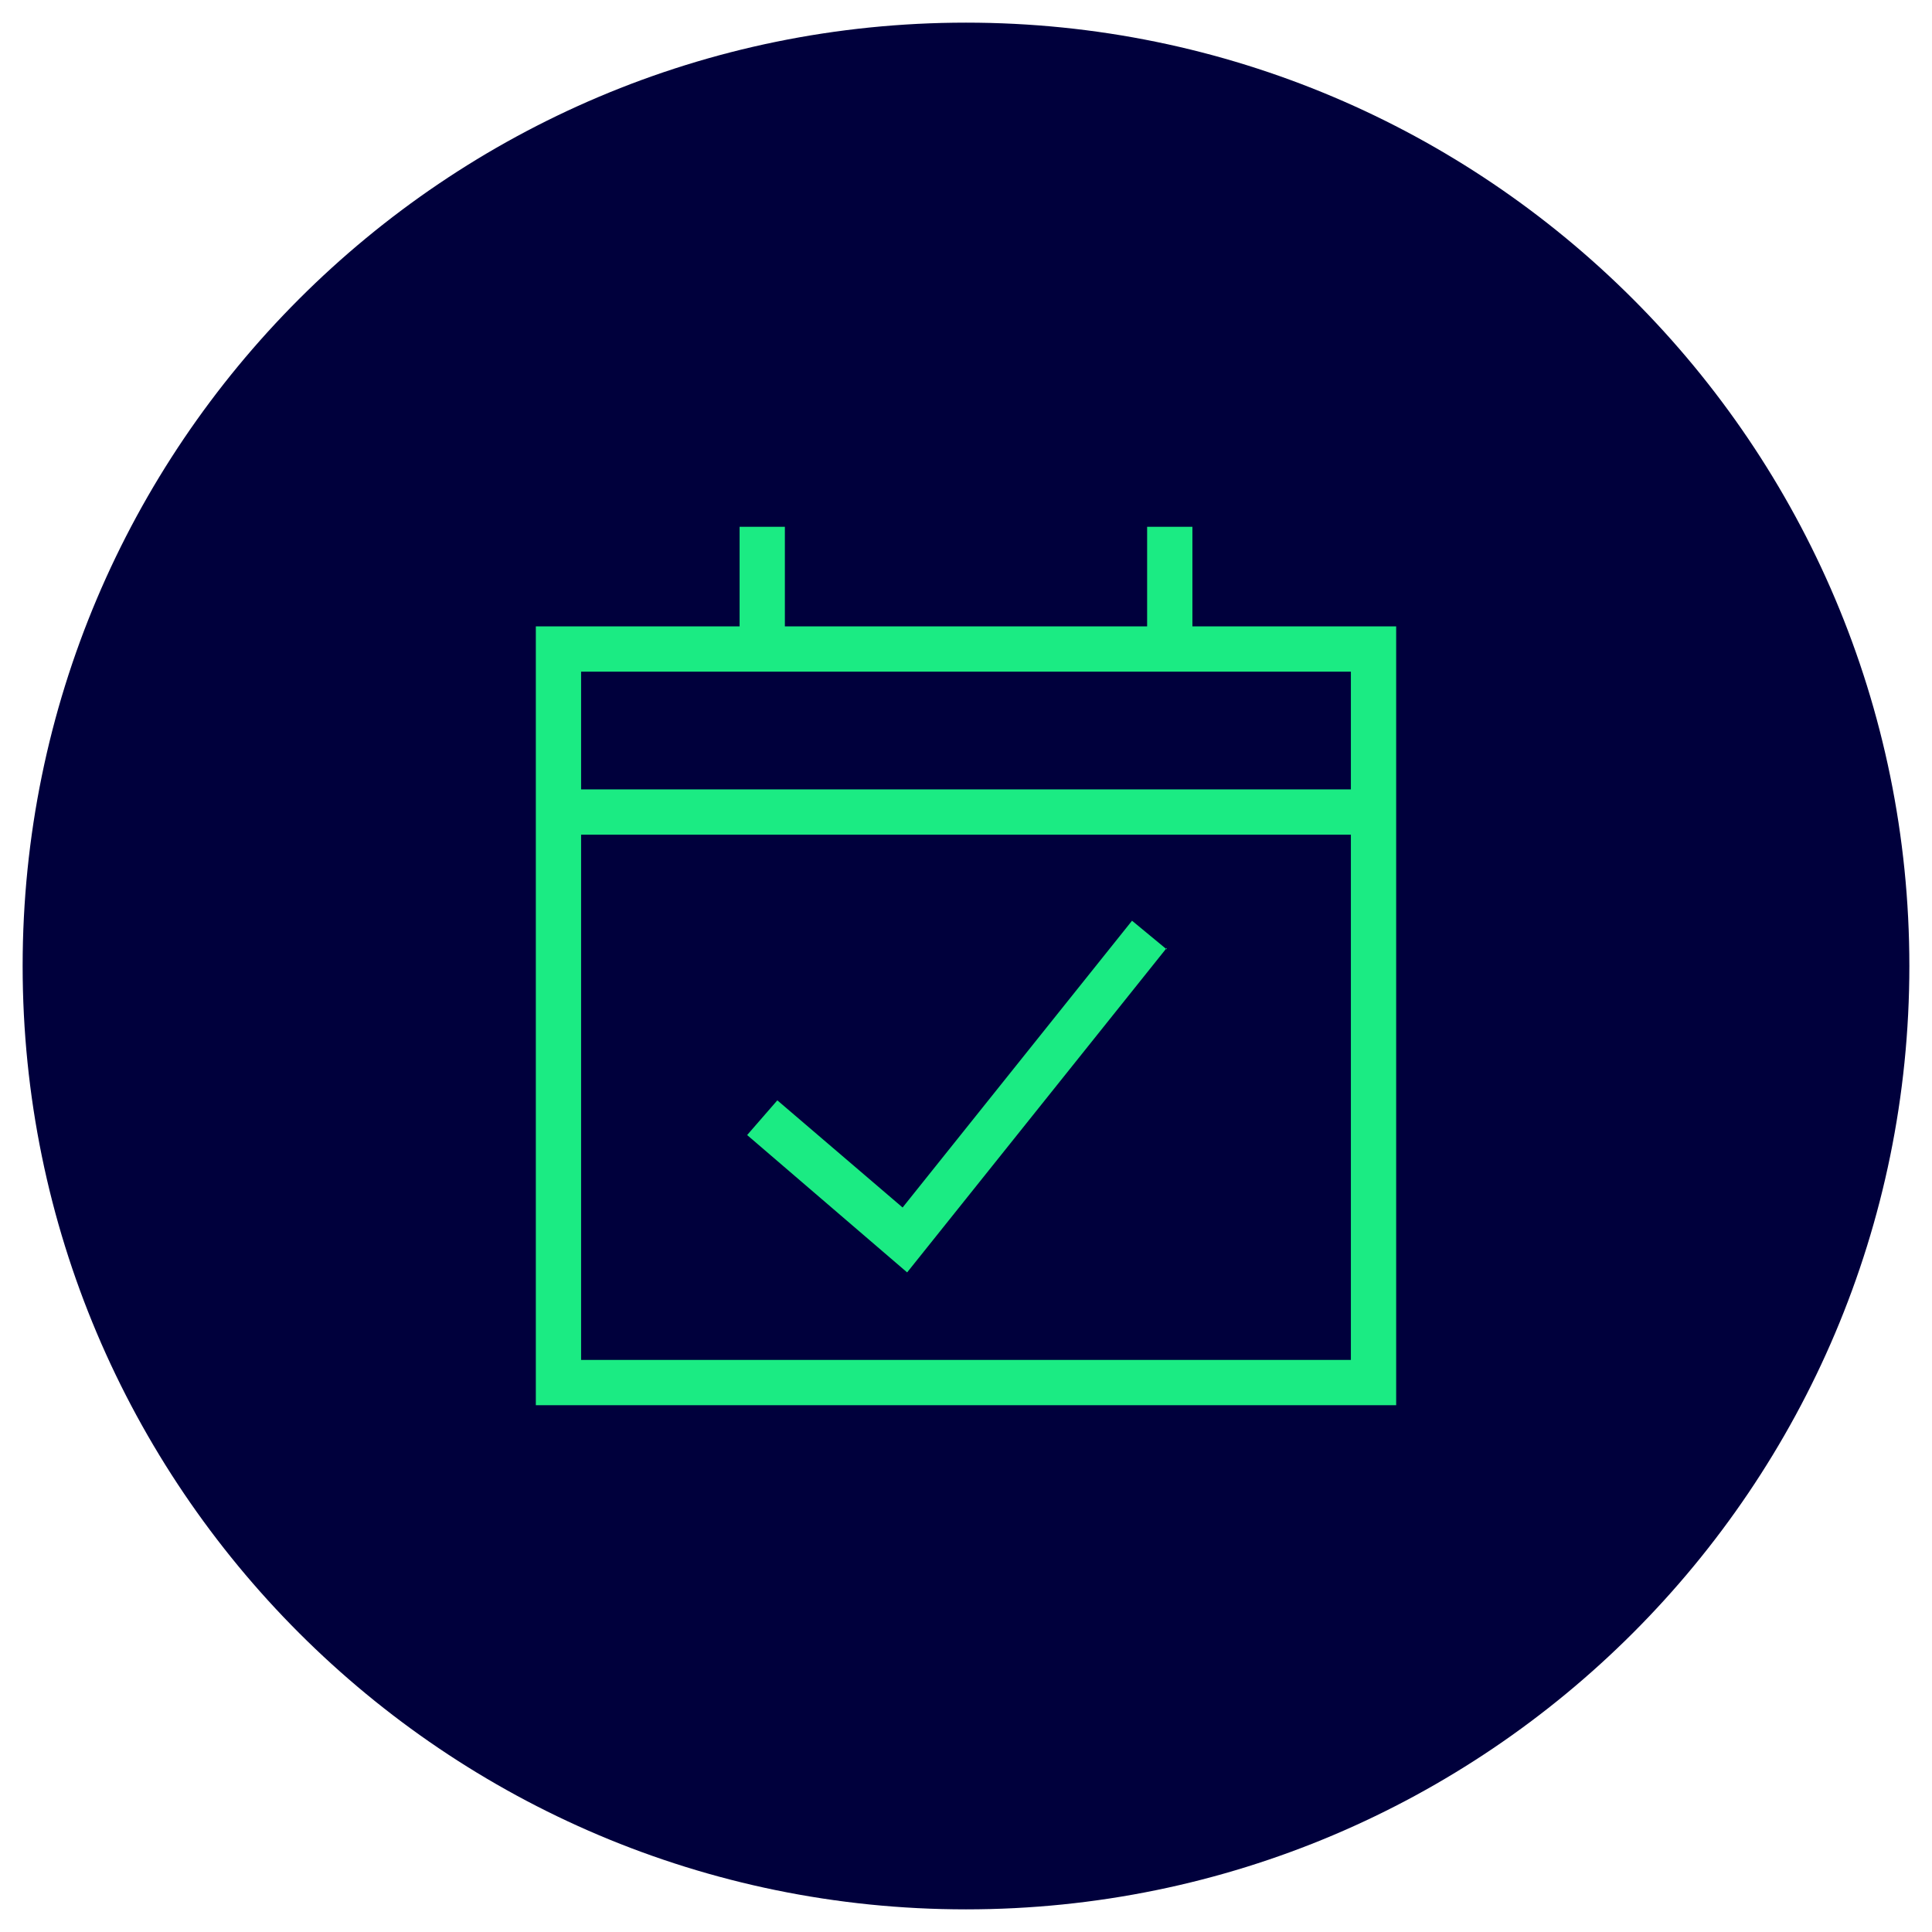<?xml version="1.0" encoding="UTF-8"?>
<svg id="Ebene_1" xmlns="http://www.w3.org/2000/svg" version="1.1" viewBox="0 0 128 128">
  <!-- Generator: Adobe Illustrator 29.3.1, SVG Export Plug-In . SVG Version: 2.1.0 Build 151)  -->
  <defs>
    <style>
      .st0 {
        fill: #00003c;
      }

      .st1 {
        fill: #1beb83;
        fill-rule: evenodd;
      }
    </style>
  </defs>
  <path class="st0" d="M64,1.5h0c34.5,0,62.5,28,62.5,62.5h0c0,34.5-28,62.5-62.5,62.5h0C29.5,126.5,1.5,98.5,1.5,64h0C1.5,29.5,29.5,1.5,64,1.5Z"/>
  <path class="st1" d="M49,41.5v-6.6h3v6.6h24v-6.6h3v6.6h13.5v51.6h-57v-51.6h13.5ZM38.5,44.5v7.8h51v-7.8h-51ZM89.5,55.3h-51v34.8h51v-34.8ZM77.3,62.8l-17.2,21.5-10.6-9.1,2-2.3,8.3,7.1,15.2-19s2.3,1.9,2.3,1.9Z"/>
</svg>